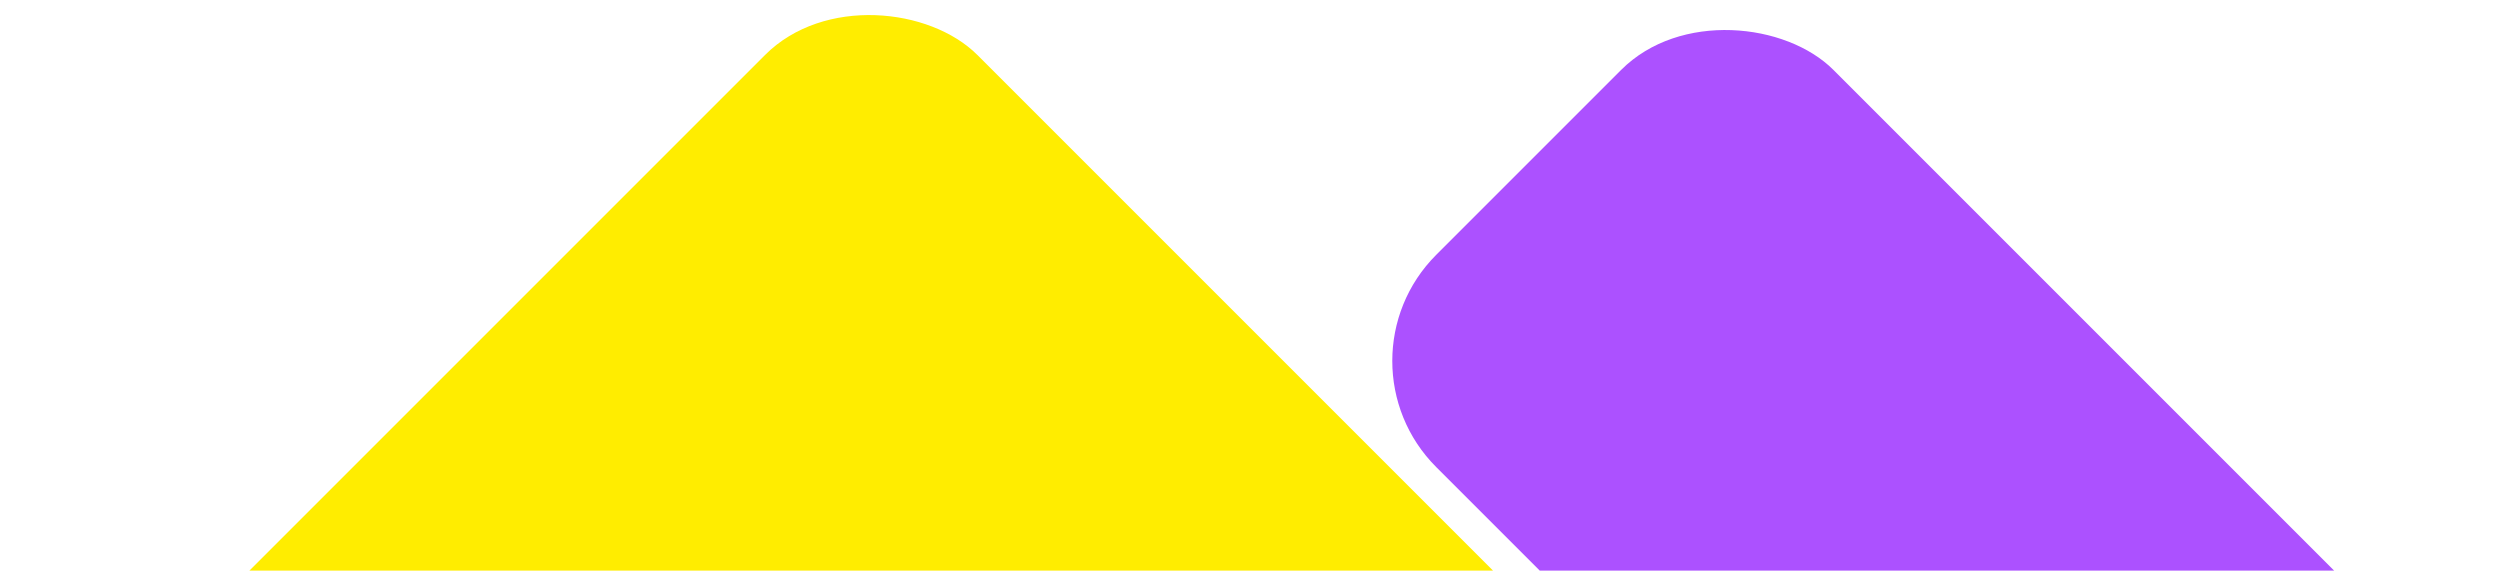 <?xml version="1.0" encoding="UTF-8"?>
<svg xmlns="http://www.w3.org/2000/svg" width="333" height="76" viewBox="0 0 333 76" fill="none">
  <g clip-path="url(#clip0_289_1477)">
    <rect x="327.225" y="92.324" width="74.82" height="137.392" rx="20" transform="rotate(135 327.225 92.324)" fill="#AC51FF"></rect>
    <rect x="267.525" y="144.661" width="143.781" height="214.224" rx="20" transform="rotate(135 267.525 144.661)" fill="#FFED00"></rect>
  </g>
  <defs>
    <clipPath id="clip0_289_1477">
      <rect width="333" height="76" fill="white"></rect>
    </clipPath>
  </defs>
</svg>
